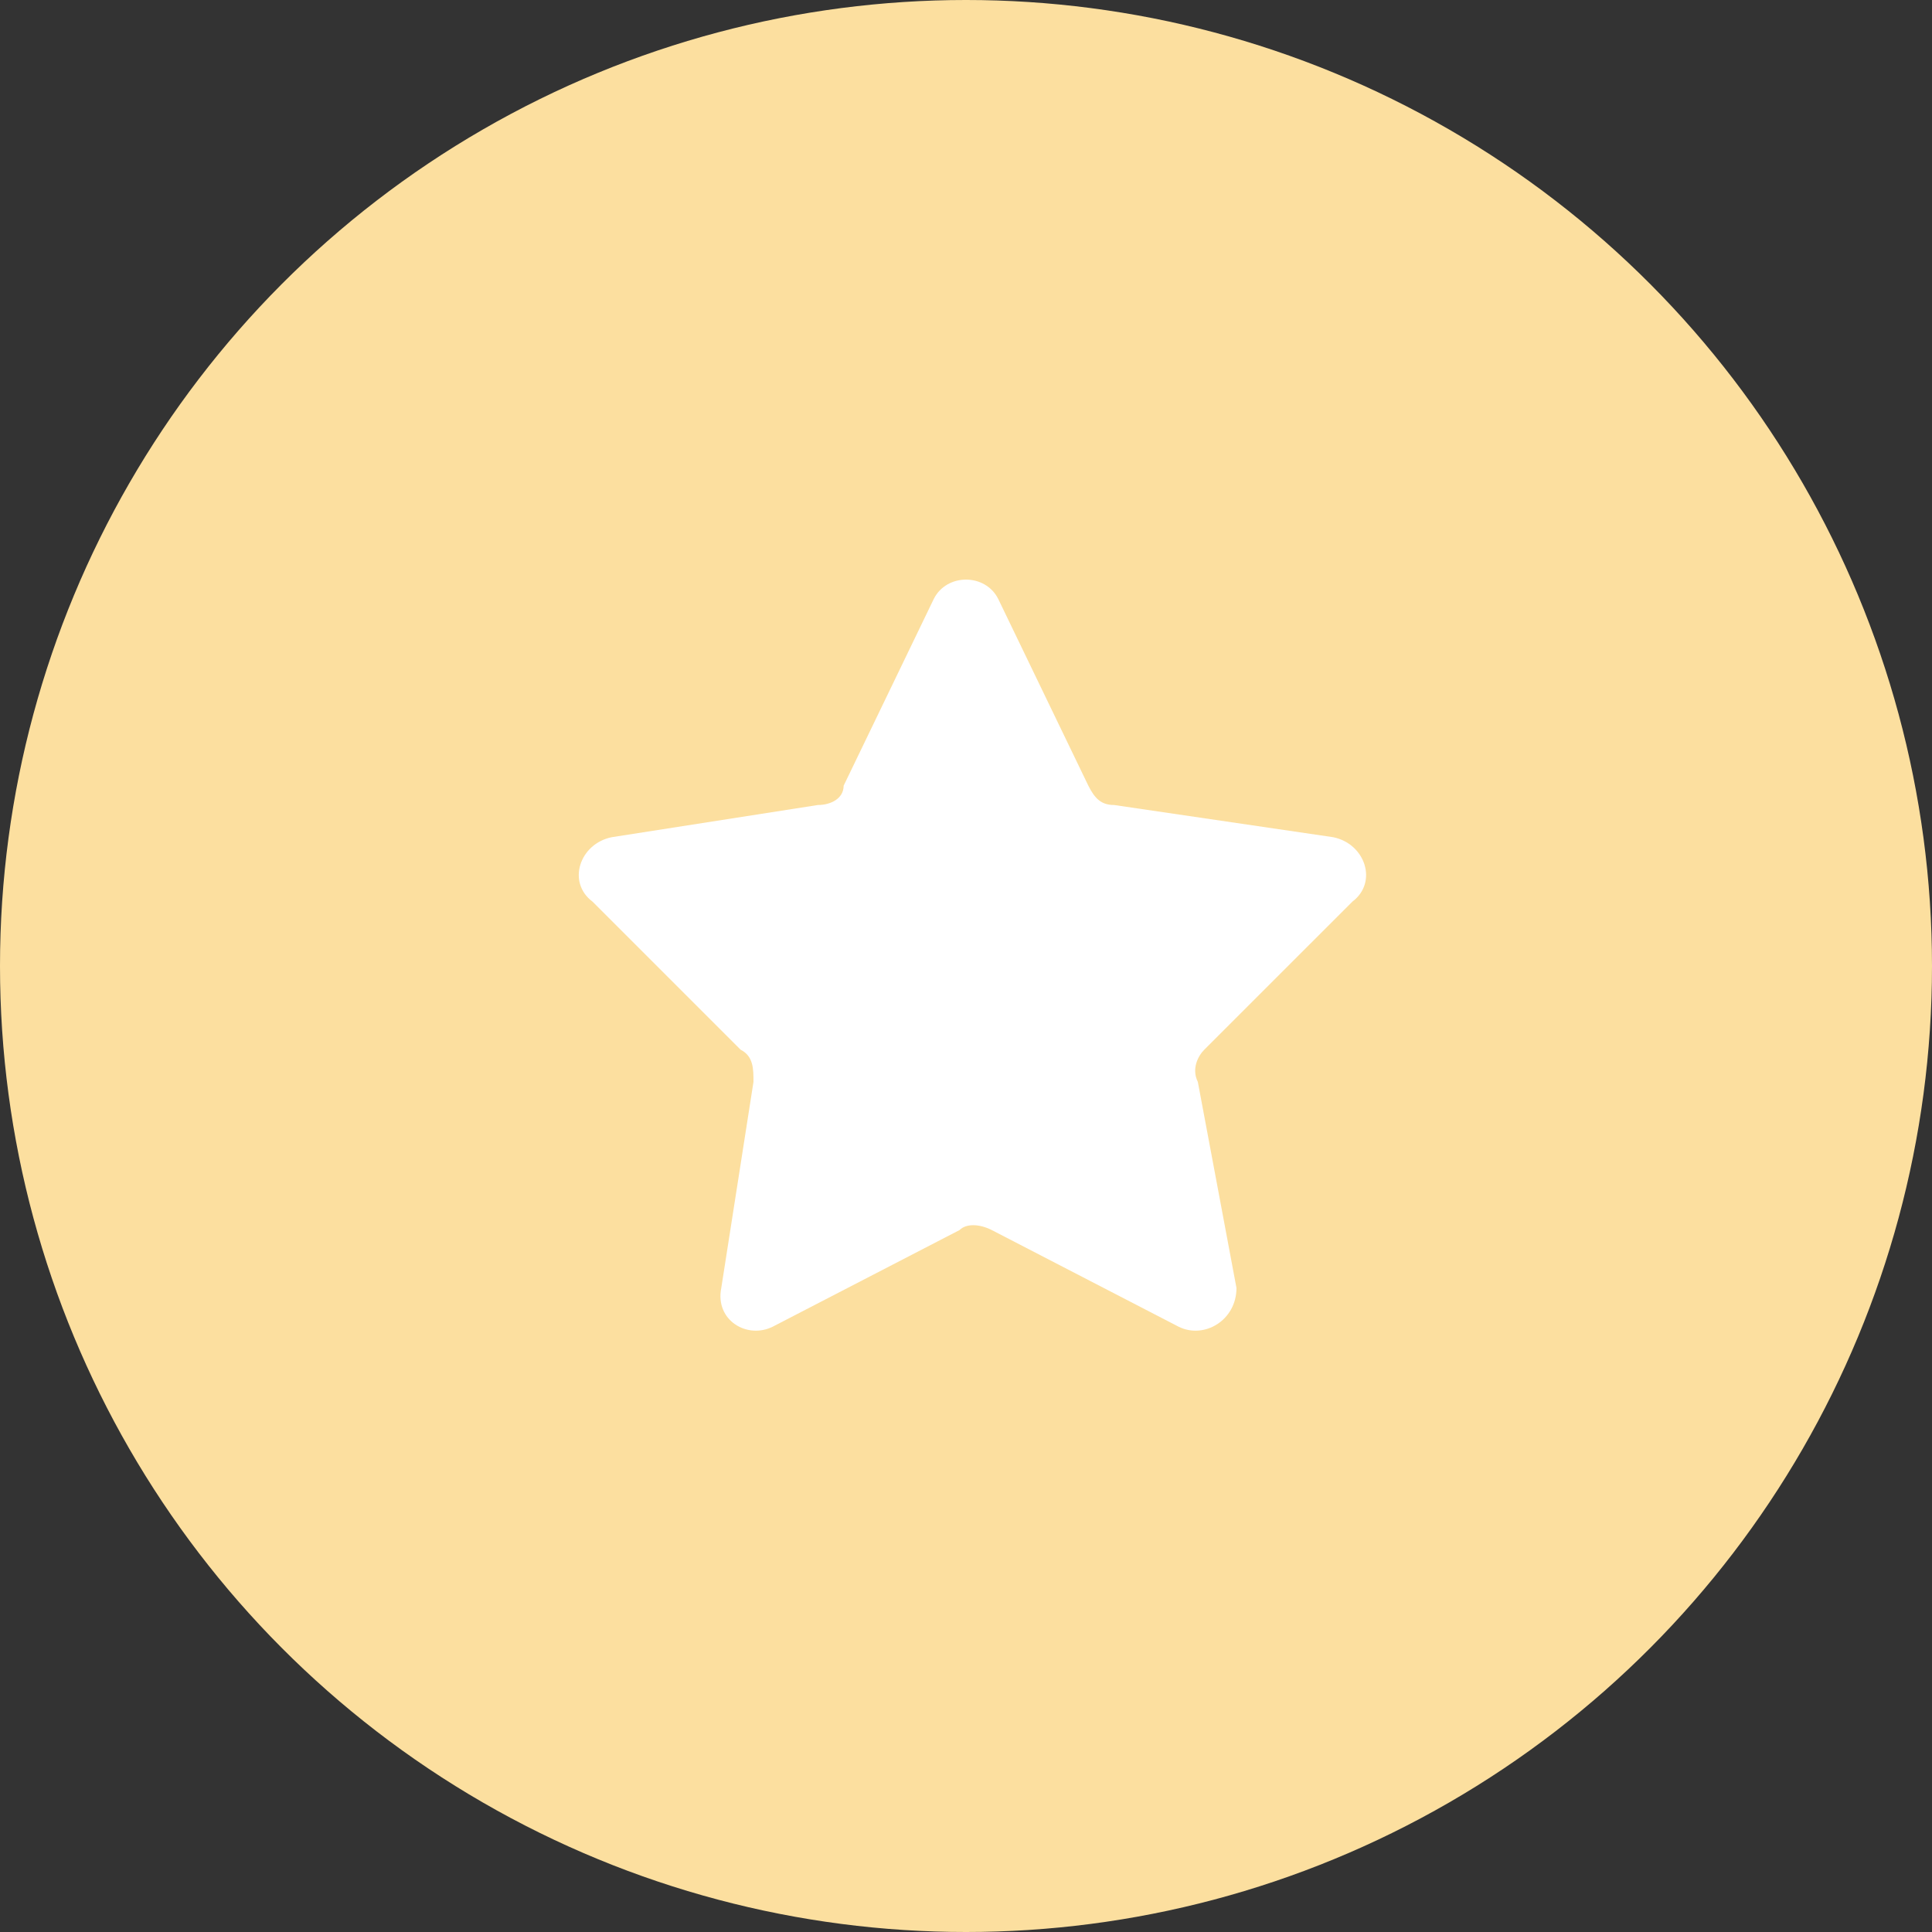 <svg width="64" height="64" viewBox="0 0 64 64" fill="none" xmlns="http://www.w3.org/2000/svg">
<rect x="0" y="0" width="64" height="64" fill="#333333" stroke="none"/>
<circle cx="32" cy="32" r="32" fill="#FCDF9F"/>
<path d="M39.04 43.947L32.853 40.747C32.427 40.533 32 40.533 31.787 40.747L25.6 43.947C24.747 44.373 23.68 43.733 23.893 42.667L24.96 35.84C24.96 35.413 24.96 34.987 24.533 34.773L19.627 29.867C18.773 29.227 19.2 27.947 20.267 27.733L27.093 26.667C27.52 26.667 27.947 26.453 27.947 26.027L30.933 19.84C31.36 18.987 32.64 18.987 33.067 19.84L36.053 26.027C36.267 26.453 36.48 26.667 36.907 26.667L44.16 27.733C45.227 27.947 45.653 29.227 44.8 29.867L39.893 34.773C39.68 34.987 39.467 35.413 39.68 35.84L40.96 42.667C40.96 43.733 39.893 44.373 39.04 43.947Z" fill="white"/>
</svg>
